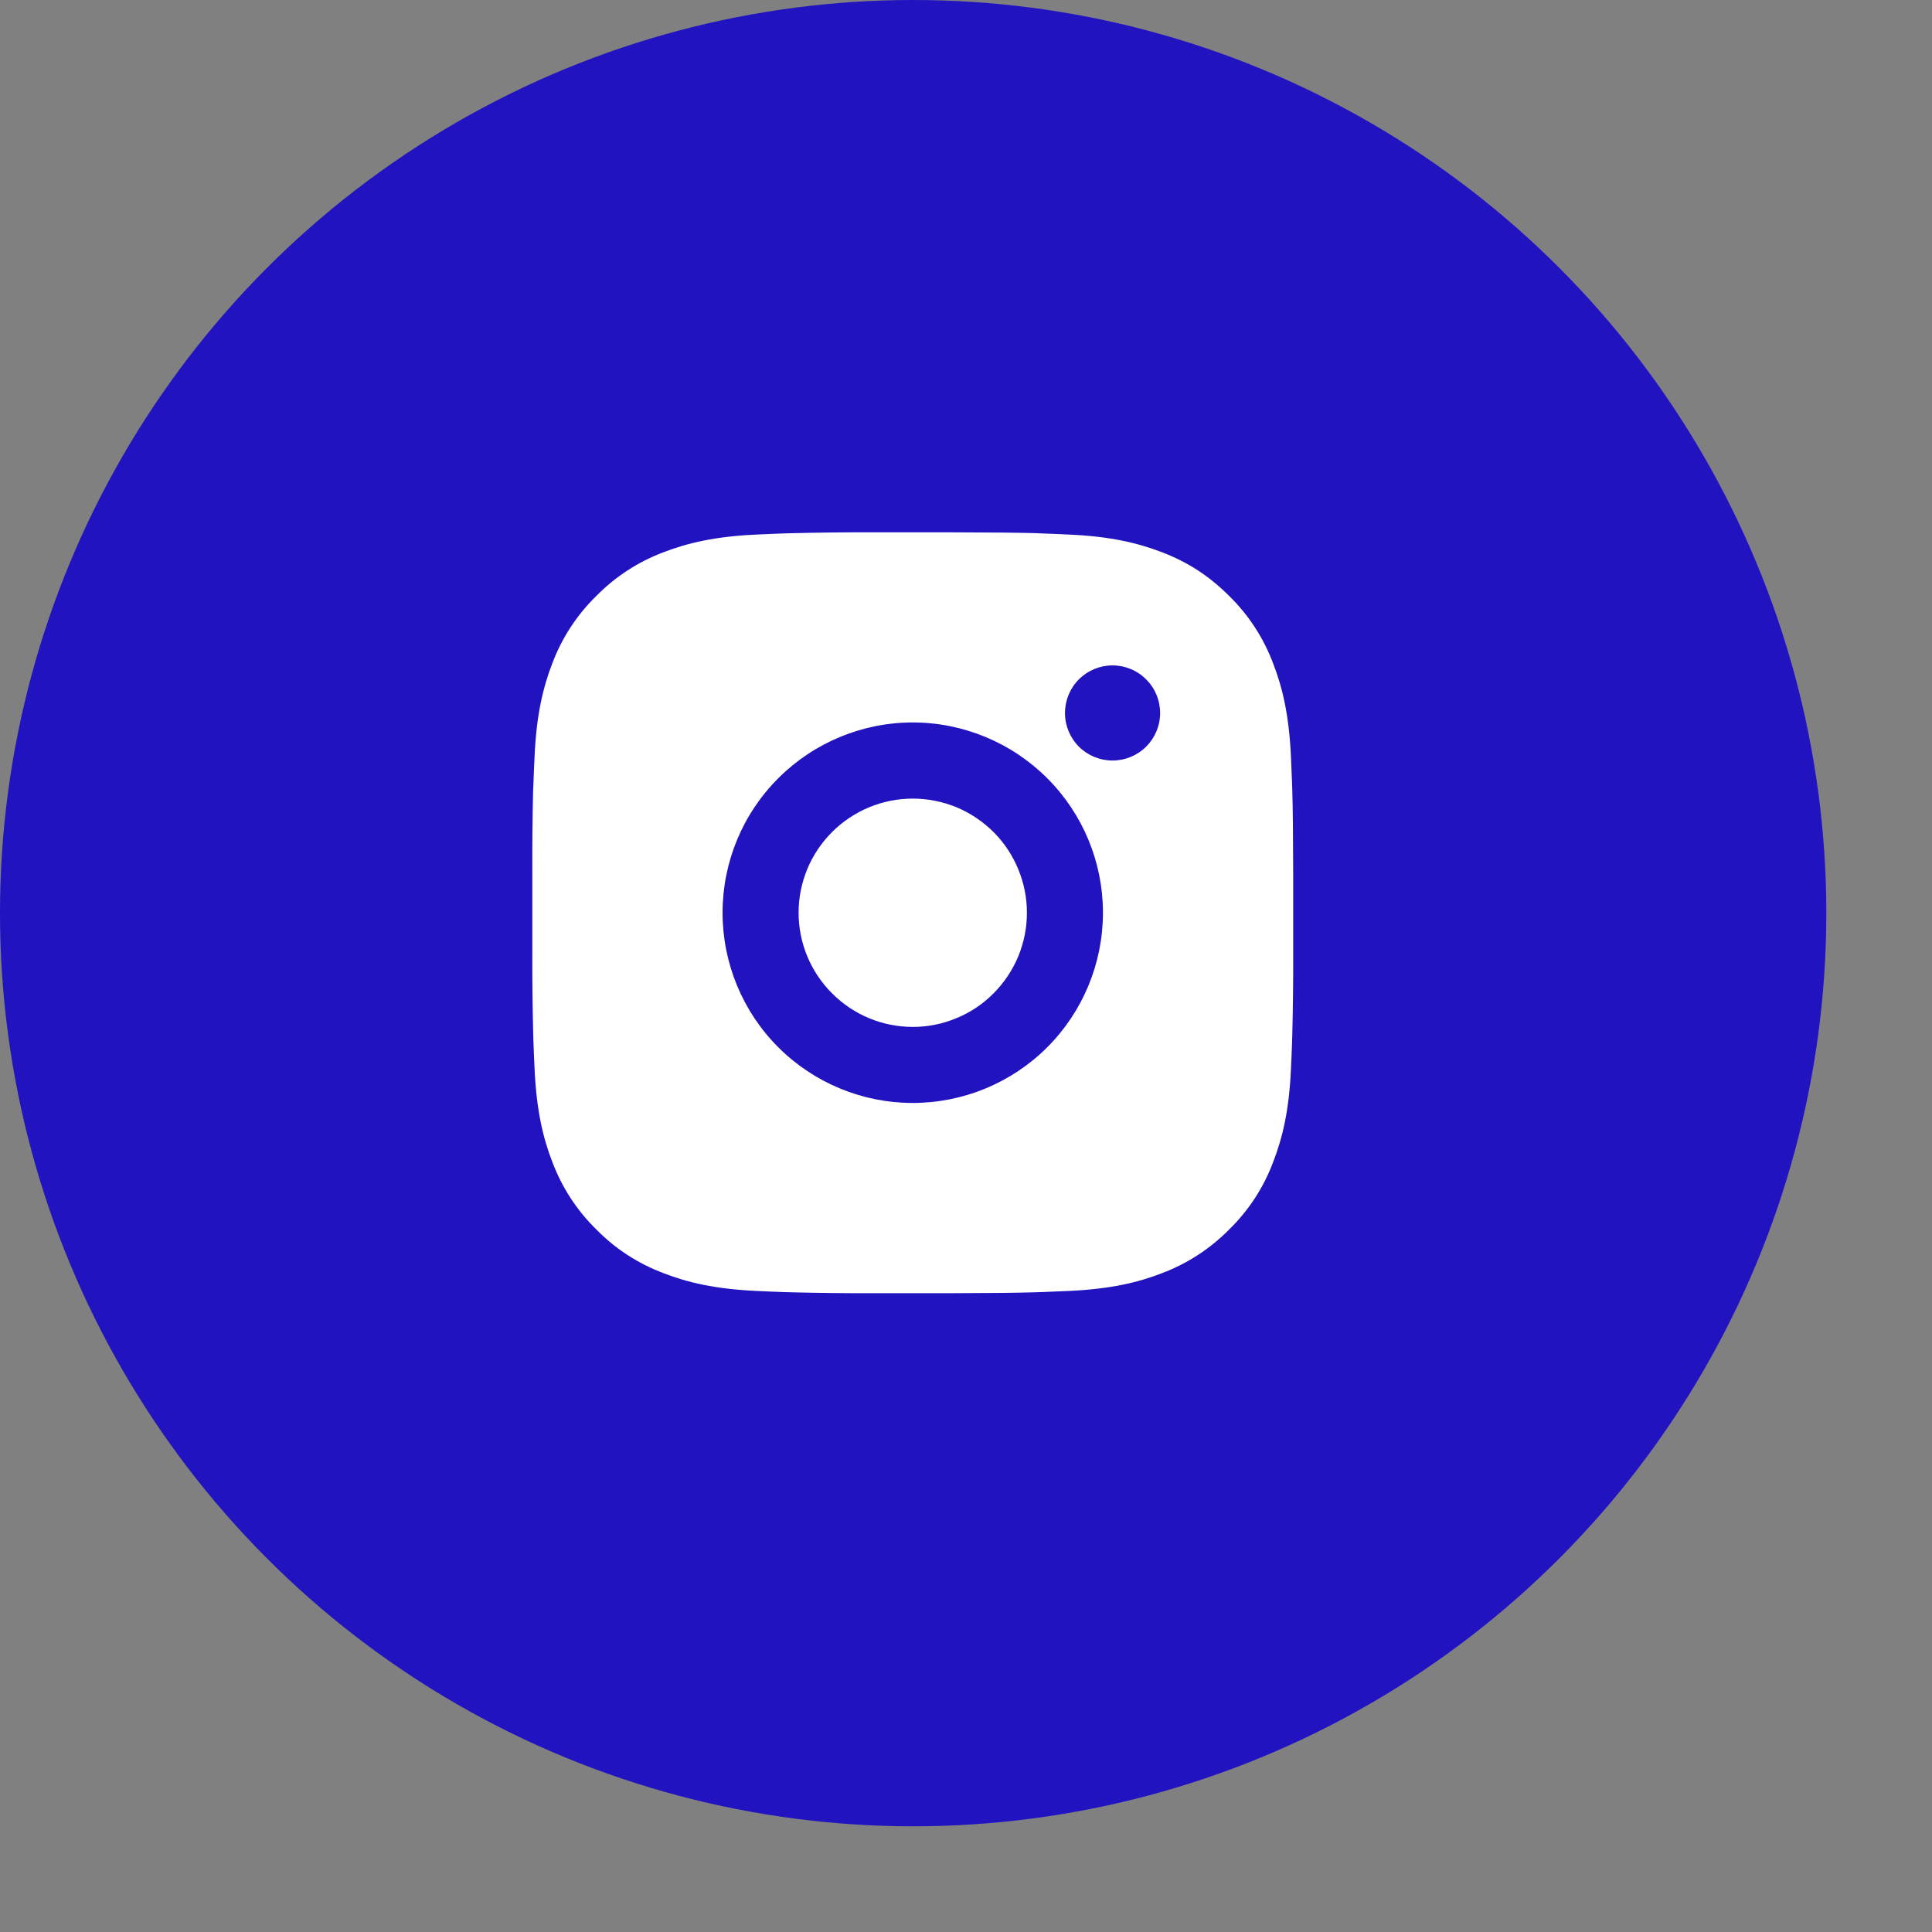 <?xml version="1.0" encoding="UTF-8"?> <svg xmlns="http://www.w3.org/2000/svg" width="17" height="17" viewBox="0 0 17 17" fill="none"><rect x="0" y="0" width="17" height="17" fill="#808080" stroke="none"/><circle cx="8.035" cy="8.035" r="8.035" fill="#2113C0"></circle><g clip-path="url(#clip0_328_1105)"><path d="M8.376 4.684C8.752 4.685 8.943 4.687 9.108 4.691L9.173 4.694C9.248 4.696 9.322 4.7 9.412 4.704C9.768 4.72 10.011 4.777 10.224 4.859C10.445 4.944 10.631 5.06 10.817 5.245C10.988 5.413 11.119 5.615 11.203 5.839C11.286 6.052 11.342 6.295 11.359 6.651C11.363 6.74 11.366 6.814 11.369 6.89L11.371 6.955C11.376 7.119 11.378 7.311 11.379 7.687L11.379 7.937V8.375C11.38 8.62 11.377 8.864 11.371 9.108L11.369 9.173C11.367 9.248 11.363 9.322 11.359 9.411C11.343 9.768 11.286 10.01 11.203 10.224C11.12 10.447 10.988 10.65 10.817 10.817C10.65 10.987 10.447 11.119 10.224 11.203C10.011 11.286 9.768 11.342 9.412 11.359C9.332 11.363 9.253 11.366 9.173 11.369L9.108 11.371C8.943 11.376 8.752 11.378 8.376 11.379L8.126 11.379H7.688C7.443 11.38 7.199 11.377 6.955 11.371L6.89 11.369C6.81 11.366 6.731 11.363 6.652 11.359C6.295 11.342 6.052 11.286 5.839 11.203C5.615 11.119 5.413 10.988 5.246 10.817C5.075 10.65 4.944 10.447 4.86 10.224C4.777 10.011 4.721 9.768 4.704 9.411C4.7 9.332 4.697 9.252 4.694 9.173L4.692 9.108C4.686 8.864 4.683 8.62 4.684 8.375V7.687C4.683 7.443 4.685 7.199 4.691 6.955L4.694 6.89C4.696 6.814 4.7 6.74 4.704 6.651C4.72 6.295 4.777 6.052 4.859 5.839C4.943 5.615 5.075 5.412 5.246 5.245C5.413 5.075 5.615 4.943 5.839 4.859C6.052 4.777 6.295 4.72 6.652 4.704C6.741 4.7 6.815 4.696 6.89 4.694L6.955 4.692C7.199 4.686 7.443 4.683 7.687 4.684L8.376 4.684ZM8.031 6.357C7.588 6.357 7.162 6.534 6.848 6.848C6.534 7.162 6.358 7.587 6.358 8.031C6.358 8.475 6.534 8.901 6.848 9.215C7.162 9.529 7.588 9.705 8.031 9.705C8.475 9.705 8.901 9.529 9.215 9.215C9.529 8.901 9.705 8.475 9.705 8.031C9.705 7.587 9.529 7.162 9.215 6.848C8.901 6.534 8.475 6.357 8.031 6.357ZM8.031 7.027C8.163 7.027 8.294 7.053 8.416 7.103C8.538 7.154 8.648 7.228 8.742 7.321C8.835 7.414 8.909 7.525 8.959 7.647C9.01 7.769 9.036 7.899 9.036 8.031C9.036 8.163 9.01 8.294 8.96 8.415C8.909 8.537 8.835 8.648 8.742 8.741C8.649 8.835 8.538 8.909 8.416 8.959C8.294 9.01 8.164 9.036 8.032 9.036C7.765 9.036 7.51 8.93 7.322 8.741C7.133 8.553 7.027 8.298 7.027 8.031C7.027 7.765 7.133 7.509 7.322 7.321C7.51 7.133 7.765 7.027 8.032 7.027M9.789 5.855C9.678 5.855 9.572 5.899 9.493 5.978C9.415 6.056 9.371 6.163 9.371 6.274C9.371 6.385 9.415 6.491 9.493 6.57C9.572 6.648 9.678 6.692 9.789 6.692C9.9 6.692 10.007 6.648 10.085 6.57C10.164 6.491 10.208 6.385 10.208 6.274C10.208 6.163 10.164 6.056 10.085 5.978C10.007 5.899 9.9 5.855 9.789 5.855Z" fill="white"></path></g><defs><clipPath id="clip0_328_1105"><rect width="8.034" height="8.034" fill="white" transform="translate(4.016 4.016)"></rect></clipPath></defs></svg> 